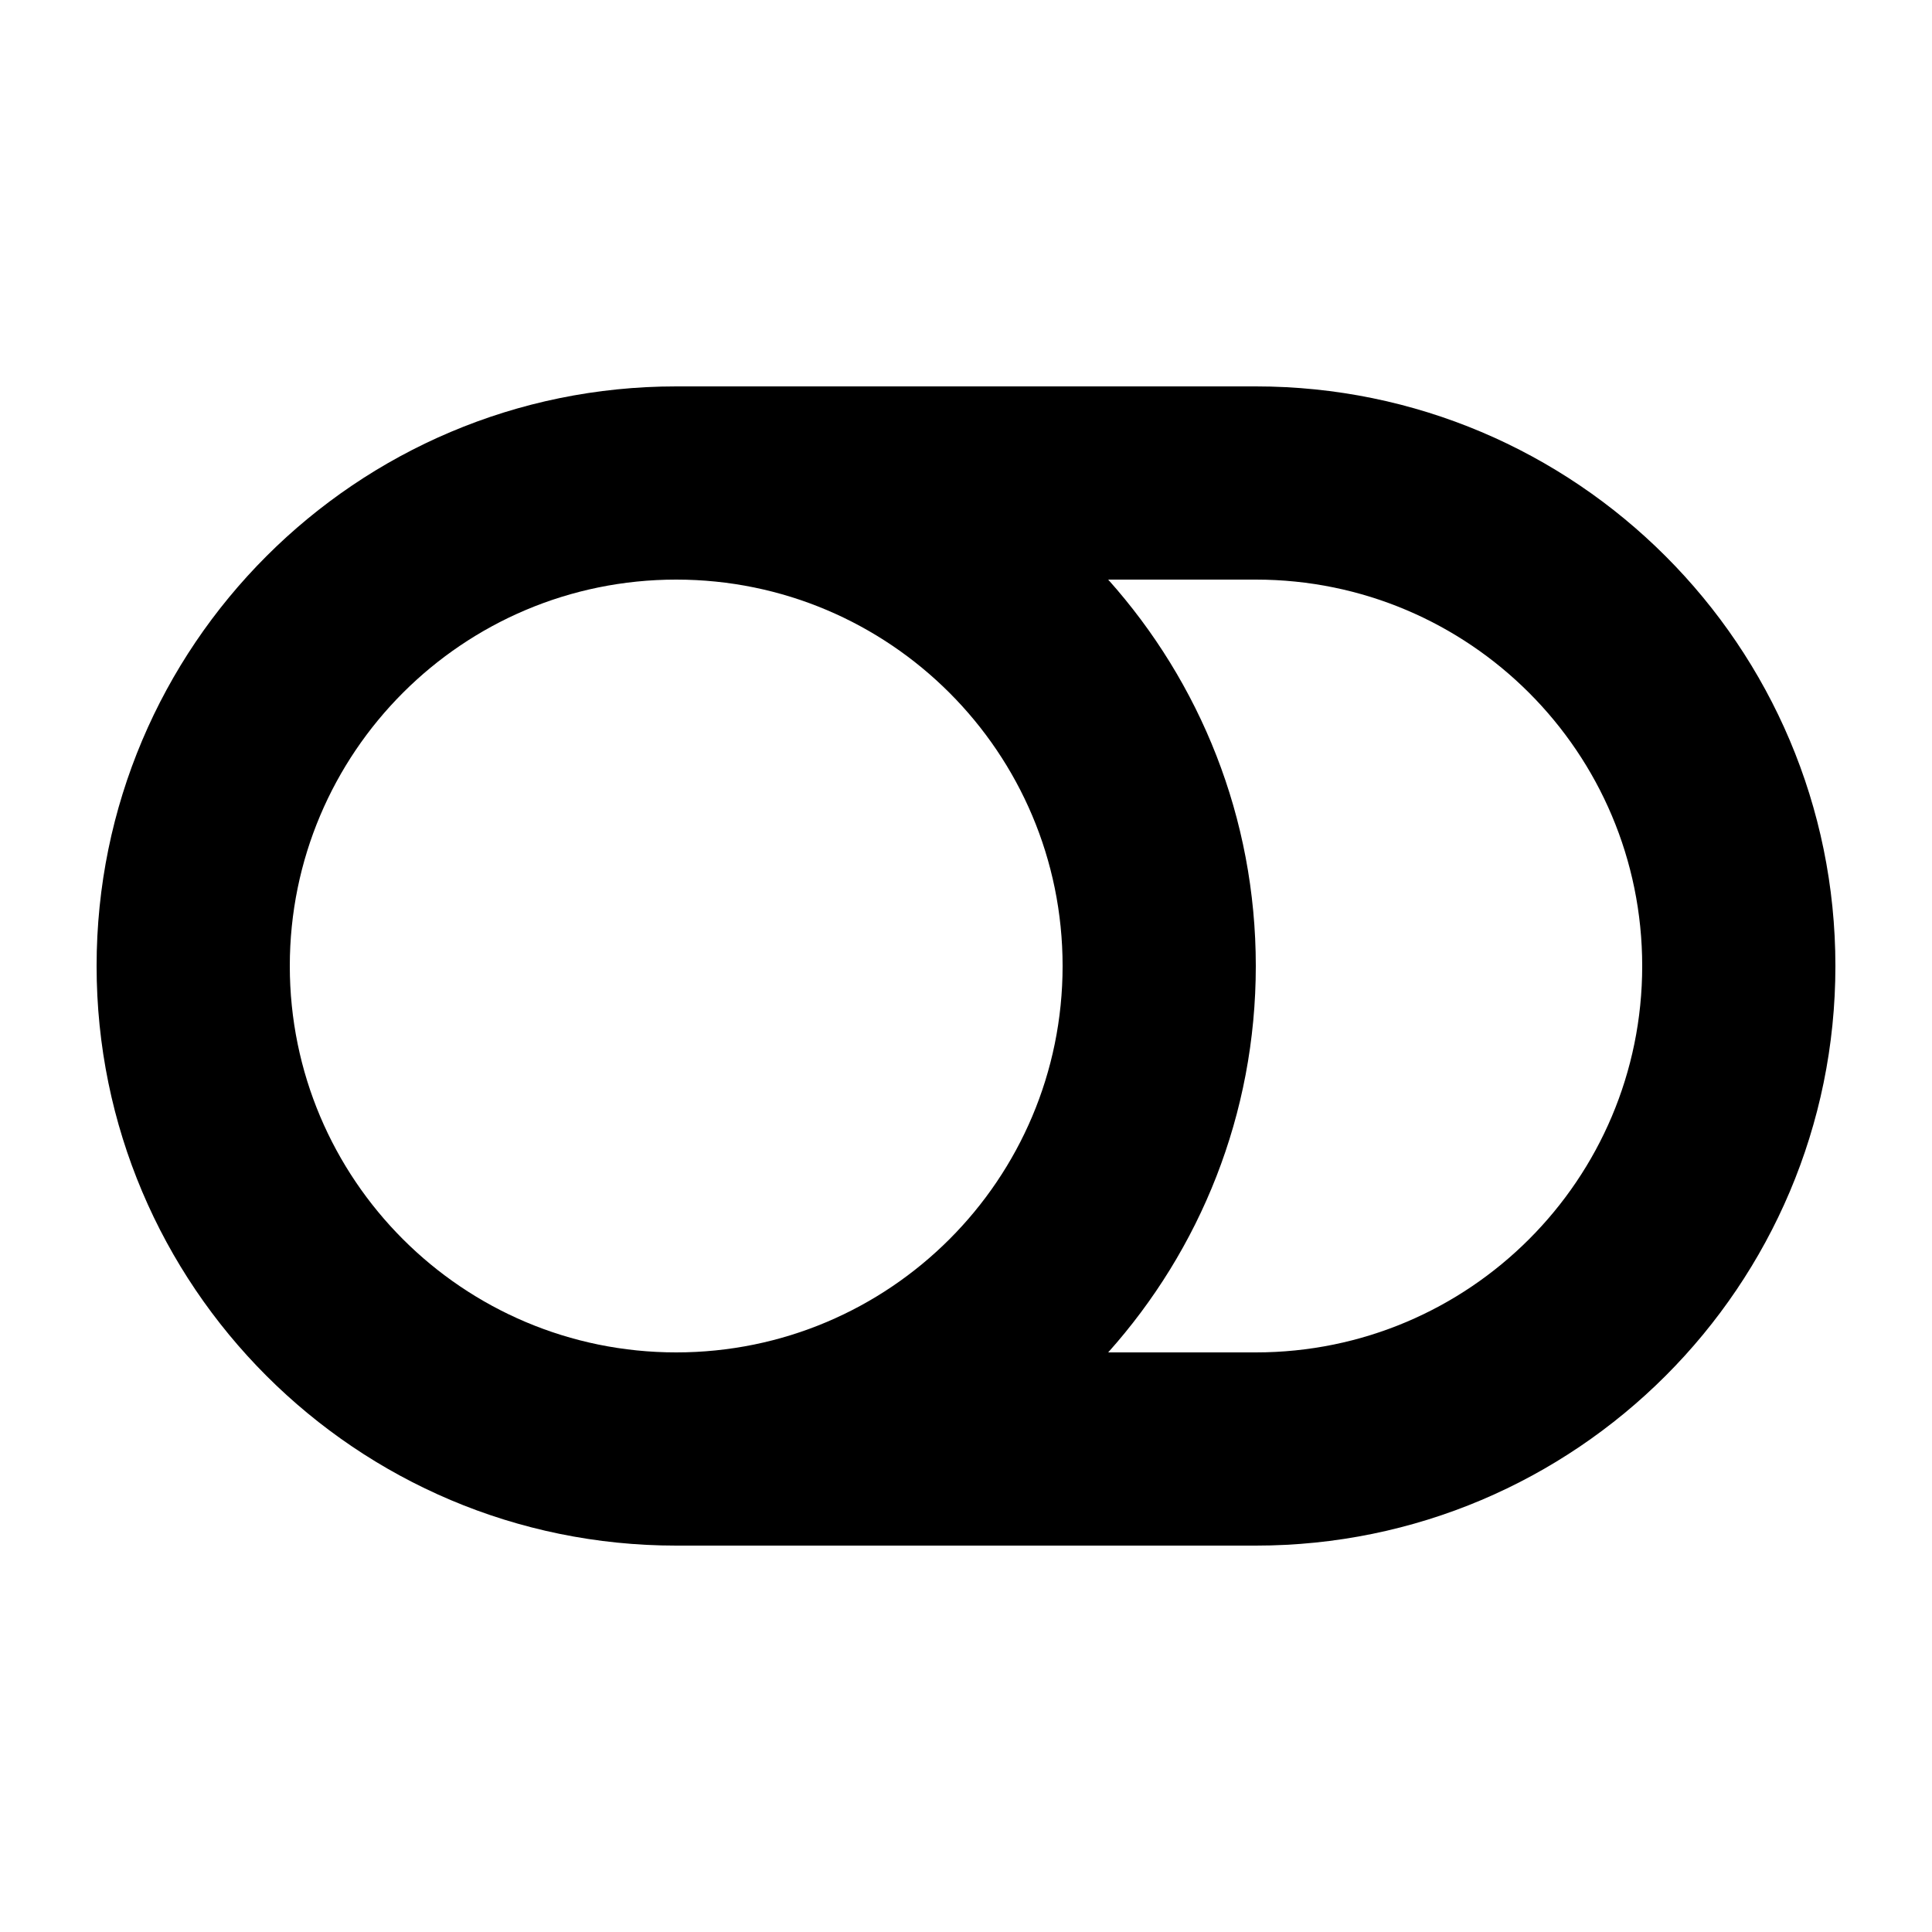 <svg xmlns="http://www.w3.org/2000/svg" viewBox="0 0 640 640"><!--! Font Awesome Pro 7.1.0 by @fontawesome - https://fontawesome.com License - https://fontawesome.com/license (Commercial License) Copyright 2025 Fonticons, Inc. --><path fill="currentColor" d="M224 448C153.3 448 96 390.7 96 320C96 249.3 153.3 192 224 192C294.7 192 352 249.3 352 320C352 390.7 294.7 448 224 448zM224 512L416 512C522 512 608 426 608 320C608 214 522 128 416 128L224 128C118 128 32 214 32 320C32 426 118 512 224 512zM367.1 448C397.5 414 416 369.2 416 320C416 270.8 397.5 226 367.1 192L416 192C486.7 192 544 249.3 544 320C544 390.7 486.7 448 416 448L367.1 448z"/></svg>